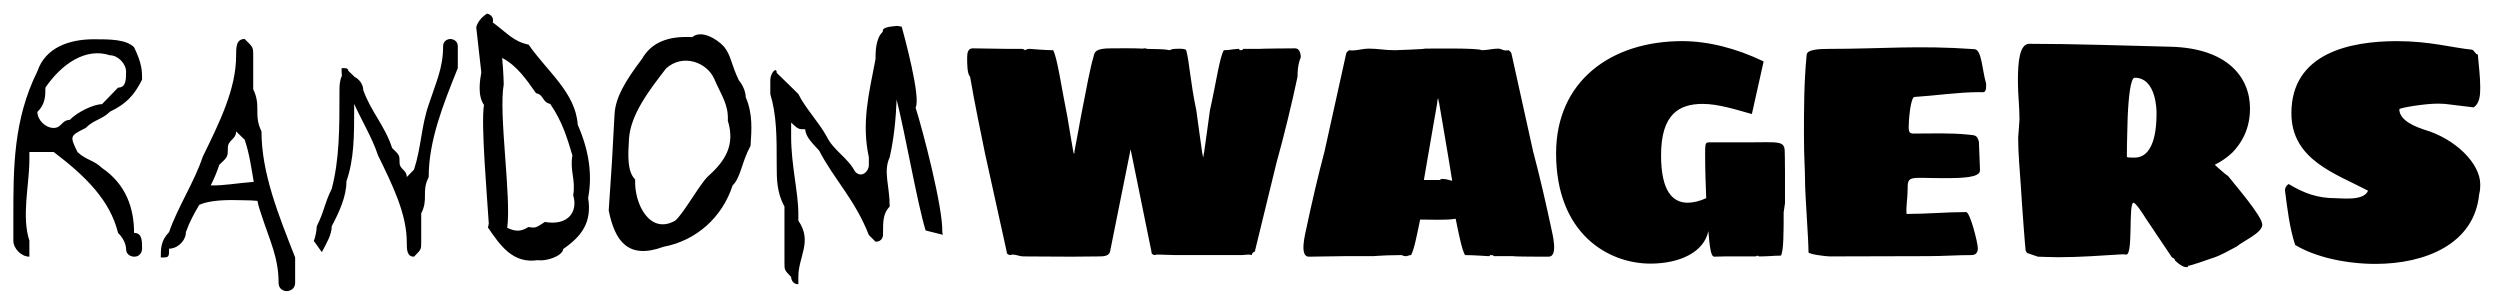 <svg version="1.2" xmlns="http://www.w3.org/2000/svg" viewBox="0 0 936 113" width="936" height="113">
	<title>RandomWagers</title>
	<style>
		.s0 { fill: #000000 } 
	</style>
	<path id="RandomWagers" class="s0" aria-label="RandomWagers"  d="m11 90.1c-3-9.1 0-21.1 0-30.2v-3h9.1c12 9.1 21.1 18.1 24.1 30.3 3 2.9 3 5.9 3 5.9 0 3 3 3 3 3 3 0 3-3 3-3 0-3 0-5.9-3-5.9 0-9.2-3-18.2-12-24.3-3.1-3-6.1-3-9.2-6-2.9-6-2.9-6 3.1-9 3-3.1 6.1-3.1 9.1-6.1 6-2.9 9-6 12-12 0-3.1 0-6-3-12.1-3-3-9-3-15.1-3-9 0-18.1 3-21.1 12-9 18.1-9 36.2-9 54.3v9.1c0 3 3 6 6 6zm3-48.2c3-2.9 3-6.1 3-9.1 6.1-8.9 15.1-15.1 24.2-12.1 3 0 6 3.2 6 6.1 0 3 0 6-3 6l-6 6.2c-3.1 0-9.2 2.9-12.1 5.9-3 0-3 3-6 3-3.1 0-6.1-3-6.1-6zm77.6-27.3c-3.2 0-3.2 3.1-3.2 6.3 0 12.5-6.3 25.1-12.5 37.8-3.1 9.4-9.4 18.9-12.6 28.2-3.1 3.2-3.1 6.2-3.1 9.5 3.1 0 3.1 0 3.1-3.3 3.2 0 6.3-3 6.3-6.2 1.3-3.7 3.1-7 5-10.2 2.6-1.2 6.8-1.8 12.2-1.8 2.4 0.1 6.8 0 9.6 0.3 0.3 1.8 0.9 3.5 1.5 5.3 3.1 9.6 6.4 15.9 6.4 25.3 0 3.2 3 3.2 3 3.2 0 0 3.2 0 3.2-3.2v-9.4c-6.2-15.9-12.6-31.5-12.6-47.2-3.1-6.4 0-9.4-3.1-15.8v-12.5c0-3.2 0-3.2-3.2-6.3zm0 37.7c1.8 5.2 2.5 10.6 3.4 15.8-5.9 0.4-11.5 1.5-16.1 1.3 1.2-2.4 2.3-4.9 3.2-7.7 3.2-3 3.2-3 3.2-6.3 0-3.1 3.1-3.1 3.1-6.2zm28.9 42.1c1.9-3.6 3.7-6.6 3.7-9.7 2.9-5.5 5.5-11.2 5.5-16.8 2.9-8.4 2.9-16.9 2.9-28v-1c2.9 6.4 6.8 12.8 8.9 19.2 5.3 10.9 10.8 21.8 10.8 32.6 0 2.7 0 5.4 2.7 5.4 2.7-2.7 2.7-2.7 2.7-5.4v-10.8c2.8-5.5 0-8.1 2.8-13.6 0-13.7 5.4-27.1 10.9-40.8v-8.1c0-2.8-2.8-2.8-2.8-2.8 0 0-2.7 0-2.7 2.8 0 8.1-2.7 13.5-5.4 21.8-2.8 8-2.8 16.2-5.5 24.3l-2.7 2.8c0-2.8-2.7-2.8-2.7-5.4 0-2.8 0-2.8-2.8-5.5-2.6-8.2-8-13.7-10.8-21.7 0-2.1-1.5-4.1-3.4-5v-0.1l-2.2-2.1c-0.1-1-0.7-1-2.5-1 0 1 0 1.9 0.1 2.9-0.9 1.9-0.9 3.9-0.9 5.8 0 14.1 0 25.3-2.9 36.5-2.8 5.6-2.8 8.5-5.6 14-0.1 2-0.5 3.9-1.1 5.5zm59.7-67.3c-0.5 2.9-1.5 8.6 1 12.2-1.2 7.2 1.2 34.5 1.8 44.4l-0.3 1.5c4.7 6.9 9.4 13.6 18.7 12.2 2.7 0.5 9.1-1.3 9.5-4.2 6.8-4.7 10.8-9.9 9.3-19.1 1.6-8.6 0.4-17.6-3.9-27.4-0.8-12-11.3-19.8-18.4-30-5.6-1.1-8.1-4.4-13.4-8.3 0.6-2.9-2.2-3.3-2.2-3.3-3.5 2.3-4 5.1-4 5.1zm20.5 7.8c2.9 0.5 2.3 3.4 5.3 4 4.6 6.7 6.4 12.9 8.3 19.3-1 5.7 1.3 9.1 0.3 14.9 1.9 6.3-2 11.5-10.6 10-3.5 2.3-3.5 2.3-6.2 1.9-2.6 1.7-4.7 1.8-7.9 0.3 1.6-11.5-3.3-42.8-1.3-53.7 0 0-0.1-5-0.6-9.9 5.5 2.8 9.1 8.1 12.7 13.2zm28.4 25.9l-1.2 18c2.3 11.4 7.2 18.5 20.5 13.6 12.3-2.3 22-11 25.9-23 3-2.8 3.4-8.8 6.7-14.8 0.4-5.9 0.9-12-1.8-18.2 0 0 0.1-3.1-2.6-6.4-2.9-6-2.8-9.1-5.5-12.5-2.8-3.1-8.7-6.4-11.9-3.6-9.1-0.5-15.3 2-18.8 8.1-6.6 8.7-9.9 14.6-10.3 20.6zm6.4-8.9c0.6-8.9 7.3-17.8 13.9-26.3 6.4-5.7 15.3-2.2 18 3.9 2.7 6.3 5.4 9.6 5.1 15.7 2.8 9-0.9 15-7.3 20.7-3.1 2.8-9.2 14-12.4 16.7-9.4 5.4-15.4-6.1-15-15.4-3-3-2.7-9-2.3-15.3zm100.5-42.2c-5.5 0.4-5.5 1.2-5.5 2.2-2.7 2.5-2.7 7.7-2.7 10.2-2.5 13.1-5.3 23.8-2.5 36.8v2.9c0 2.4-2.8 5.1-5.2 2.4-2.8-5.3-8-7.8-10.6-13.1-2.8-5.2-8-10.6-10.6-15.9-2.7-2.6-5.2-5.2-8.1-7.9 0-2.5-2.4 0-2.4 2.7v5.2c2.4 8 2.4 15.9 2.4 26.6 0 5.1 0 10.3 2.9 15.5v21.1c0 2.7 0 2.7 2.5 5.3 0 0 0 2.7 2.7 2.7v-2.7c0-7.8 5.4-13.2 0-21.1v-2.6c0-7.9-2.7-18.2-2.7-28.9v-5.2c2.7 2.5 2.7 2.5 5.3 2.5 0 2.7 2.8 5.4 5.2 8 5.4 10.5 13.4 18.3 18.6 31.6l2.5 2.5c2.8 0 2.8-2.5 2.8-2.5 0-5.4 0-8 2.5-10.7 0-7.8-2.5-13.1 0-18.4 1.6-7.1 2.3-14.3 2.6-21.6 3.3 13.1 7.7 38.6 10.8 48.8l0.1 0.2 6.4 1.6-0.2-0.9c0.3-9.2-7.3-38.2-10-46.7 2.1-3.7-4.4-27.4-5.2-30.3zm104 85.8c6.5 0 18 0 24.9 0 1 0 1.7-0.2 2.7-0.2l1.1 0.2c0-0.3 0-0.9 1.1-1.3l8.1-33.2c2.9-10.4 5.7-21.9 7.9-32.3 0-1.1 0-4.5 1.2-7.2 0-1.8-0.6-3.4-2.1-3.4-1.7 0-13.4 0.1-13.4 0.2h-6.1c0 0.2 0 0.5-1.2 0.5-0.1 0-0.2-0.5-0.4-0.5h-0.4l-1.9 0.2c-1.1 0.2-2.4 0.3-3.3 0.3-1.6 2.7-2.9 12.3-5.2 22.5 0 0.5-2.2 15.6-2.2 15.9l-0.1 0.4c-0.1 0.3-0.1 0.8-0.2 1.3-0.2-0.5-0.3-1-0.3-1.3l-0.1-0.4c0-0.3-2.2-15.4-2.2-15.9-2.2-10.2-2.7-19-3.8-22.5-0.3-0.8-4.2-0.5-4.3-0.5-1.2 0-1.6 0.5-2 0.5-0.1-0.1-0.5-0.1-1.1-0.2-1.1-0.2-3.1-0.2-7.4-0.3 0-0.2-0.4-0.2-0.9-0.2-0.1 0-0.4 0.1-0.6 0.1-3-0.2-10.5-0.1-11.8-0.1-5.9 0-6.2 1.3-6.6 3.2-1.2 4-2.5 10.9-4.7 22.3 0 0.4-2.3 12.2-2.3 12.4l-0.1 0.5c0 0.4 0 0.7-0.2 1.2-0.2-0.5-0.2-0.8-0.3-1.2l-0.1-0.5c0-0.2-2.1-12-2.1-12.4-2.3-11.4-3.7-21.8-5.3-24.8-3 0-8.5-0.5-8.7-0.5h-0.3c-0.9 0-1.3 0.5-1.7 0.5l-0.1-0.2c-0.2-0.2-0.4-0.2-1-0.3h-5c-0.4 0-11.5-0.2-13.3-0.2-1.7 0-2.1 1.5-2.1 3.4 0 2.5 0 6.2 1.1 7.2 1.6 9.4 3.7 19.5 5.6 28.8l8.1 36.7c0 0.4 0 1 1.2 1.3l1-0.2c1.3 0 2.7 0.7 4 0.7 7.3 0 9.7 0.1 18 0.1 4.1 0 6.7-0.1 10.7-0.1 1.8 0 3.4-0.3 3.8-1.8l7.7-38.3 7.8 38.3c0 0.4 0 1 1.1 1.3l1.1-0.2c2.1 0 4.5 0.2 6.7 0.2zm82.2-76.7c-3.6 0-6.5-0.6-9.7-0.6-2.2 0-4.3 0.7-6.3 0.7-0.5 0-0.6-0.1-1-0.1-0.5 0.2-1.2 0.9-1.2 1.3l-8.1 36.6c-2.5 9.4-4.8 19.4-6.8 28.8-0.4 2-2.7 10.6 0.9 10.6 1.8 0 13.1-0.2 13.4-0.2h10.8c0 0 2.6-0.2 5.2-0.3l5.3-0.1c0.3 0 0.7 0.4 1.5 0.4h0.4c0.1 0 1.1-0.4 1.7-0.4 1.1-1.9 2.1-7 3.4-13.3 4.3 0 9.8 0.3 13.3-0.3 1.3 6.5 2.4 11.7 3.5 13.6 3.1 0 8.6 0.4 8.7 0.4h0.4c0.2 0 0.2-0.4 0.4-0.4 1.2 0 1.2 0.2 1.2 0.4h7.3c0.2 0.2 11.8 0.2 13.3 0.2 3.7 0 1.4-8.6 1-10.6-2-9.4-4.3-19.4-6.8-28.8l-8.1-36.6c0-0.4-0.7-1.1-1.1-1.3-0.4 0-0.6 0.1-1.1 0.1-0.9 0-1.8-0.7-2.7-0.7-2.2 0-4.1 0.6-6.3 0.6-0.9-0.9-19.7-0.6-21.2-0.6 0.2 0.2-11 0.6-11.3 0.6zm15.9 19.7c0-0.2 0-0.3 0-0.5 0.1-0.3 0.1-0.7 0.3-1.3 0.2 0.6 0.2 1 0.2 1.3l0.2 0.5c0 0.2 3.4 19.6 4.9 29.2-1-0.2-2.1-0.7-3.6-0.7h-0.3c-0.1 0-0.6 0.2-0.8 0.4h-5.9c1.6-9.7 5-28.6 5-28.9zm129.7 41c0-0.1 0.5-3.2 0.5-3.4v-11.9c0-5.8-0.1-5.8-0.1-7.3 0-4.4-2.3-3.6-13.9-3.6h-12.3c-3.7 0-3.6-0.7-3.6 4.9 0 5.3 0.2 10.5 0.4 16-2.4 1.1-4.9 1.7-6.9 1.7-5.8 0-10-4.5-10-17.8 0-15.4 6.8-19.2 15.6-19.2 5.9 0 12.6 2.2 18.4 3.8l4.4-19.7c-10.4-5-20.9-7.6-30.5-7.6-26.8 0-47.2 15.1-47.2 42 0 30.3 19.7 41.3 35.3 41.3 11 0 20.1-4.3 21.7-12.2 0.5 5.7 0.9 9.6 2.2 9.6 0.7 0 3.9-0.1 4.1-0.1h11.5c0 0 0.1-0.1 0.3-0.2l0.4-0.1c0 0 0 0.1 0.1 0.2 0.2 0.1 0.6 0.1 1.2 0.1h0.3l2.6-0.1c1.6-0.1 3.2-0.2 4.5-0.2 1-1.9 1-8.9 1-16.2zm7.6-29.1c0 9.5 0.4 12.1 0.4 17.1 0 5.5 1.3 21.8 1.3 26.9-0.2 0.8 6.7 1.6 7.9 1.6 12.3 0 24.6-0.1 36.7-0.1 5.9 0 10.9-0.4 16.5-0.4 1.6 0 2.3-1.1 2.3-2.5 0-2.1-2.9-13.6-4.4-13.6-7.3 0-14.8 0.7-22.3 0.7-0.2-3.2 0.4-5.9 0.4-8.8 0-5.9 0.4-4.6 13.7-4.6 6.8 0 13.4-0.2 13.4-2.9v-0.3l-0.4-10.4c-0.7-2.7-1.5-2.4-4-2.7-6.8-0.7-13.5-0.4-20.5-0.4-1.3 0-1.8-0.4-1.8-2.5 0-2.4 0.7-11.2 2.2-11.2 7.9-0.5 16.4-1.8 24.1-1.8 2 0 2.8 0.6 2.7-3.2-1.6-5.5-1.6-12.9-4.5-12.9-20.9-1.5-34.8-0.1-54.2-0.1-3.8 0-8.5 0.2-8.5 2.3-1 10.5-1 20-1 29.8zm139 47.2c2.8 2.6 4 2.4 4.1 2.4 0.2 0 0.6 0.2 0.9-0.6-0.2 0.5 8-2.5 8.7-2.7 3.6-1.1 6.5-3 9.3-4.4 2.8-2.3 9.6-5.1 9.6-8.2 0-3.2-10.6-15.3-12.8-18.2-1-0.6-2.1-1.7-3.2-2.6l-1.8-1.6c2.4-1.2 4.6-2.7 6.6-4.6 3.3-3.4 6.6-8.6 6.6-16.5 0-11.8-8.6-22.5-29.5-23.1-16.5-0.4-36.3-1.1-53.1-1.1-3.7 0-4.3 6.7-4.3 13.9 0 5.2 0.6 9.4 0.6 14.5 0 0.7-0.5 6-0.5 6.8 0 5.9 0.6 12.1 1 18 0.4 7.1 1.7 24.1 1.8 24.2l0.5 0.9 4.1 1.4c0.2 0 5.5 0.2 7.5 0.2 8.2 0 15.9-0.6 24.3-1.1 0.1 0 0.7 0.1 1.3 0.1 2.6 0 0.7-19.4 2.7-19.4 0.8 0 3.8 4.5 4.4 5.6l9.8 14.6c0.4 0.5 0.6 0.6 0.7 0.6 0.2 0 0.4 0 0.7 0.9zm-18.1-38.9c0-5.5 0.2-10.4 0.3-14.8 0.3-7.4 1.1-14.8 2.6-14.8 8.2 0 8.2 12.4 8.2 13.1 0 3.4 0 16.8-8.2 16.8-1.6 0-2.2 0-2.6-0.1zm131.9 14c0.4-1.6 0.4-2.4 0.4-3.7 0-7.8-9.3-17.1-21.1-20.5-2.3-0.8-9.2-3.1-9.2-7.6 0-0.5 9.3-2.1 14.4-2.1 1.3 0 2.1 0.1 2.7 0.1l10.7 1.3c2.4-1.5 2.5-4.9 2.5-7.5 0-4.3-0.6-8.3-0.9-12.4-0.1 0 0 0.1-0.2 0.1-0.7-0.2-1.2-1.6-2-1.8-7.2-0.7-15.7-3.2-28.1-3.2-17.6 0-39.5 4.5-39.5 27 0 17.5 16.6 22.6 28.7 29-1.6 3.9-9.6 2.8-12.2 2.8-6.8 0-11.9-1.9-17.5-5.3-0.8 0.4-1.3 1.3-1.4 2.1v0.3c0.9 7 1.7 13.9 3.8 20.4 7.4 4.5 18.9 7.1 30.1 7.1 18.4 0 37-7.3 38.8-26.1z"/>
</svg>

